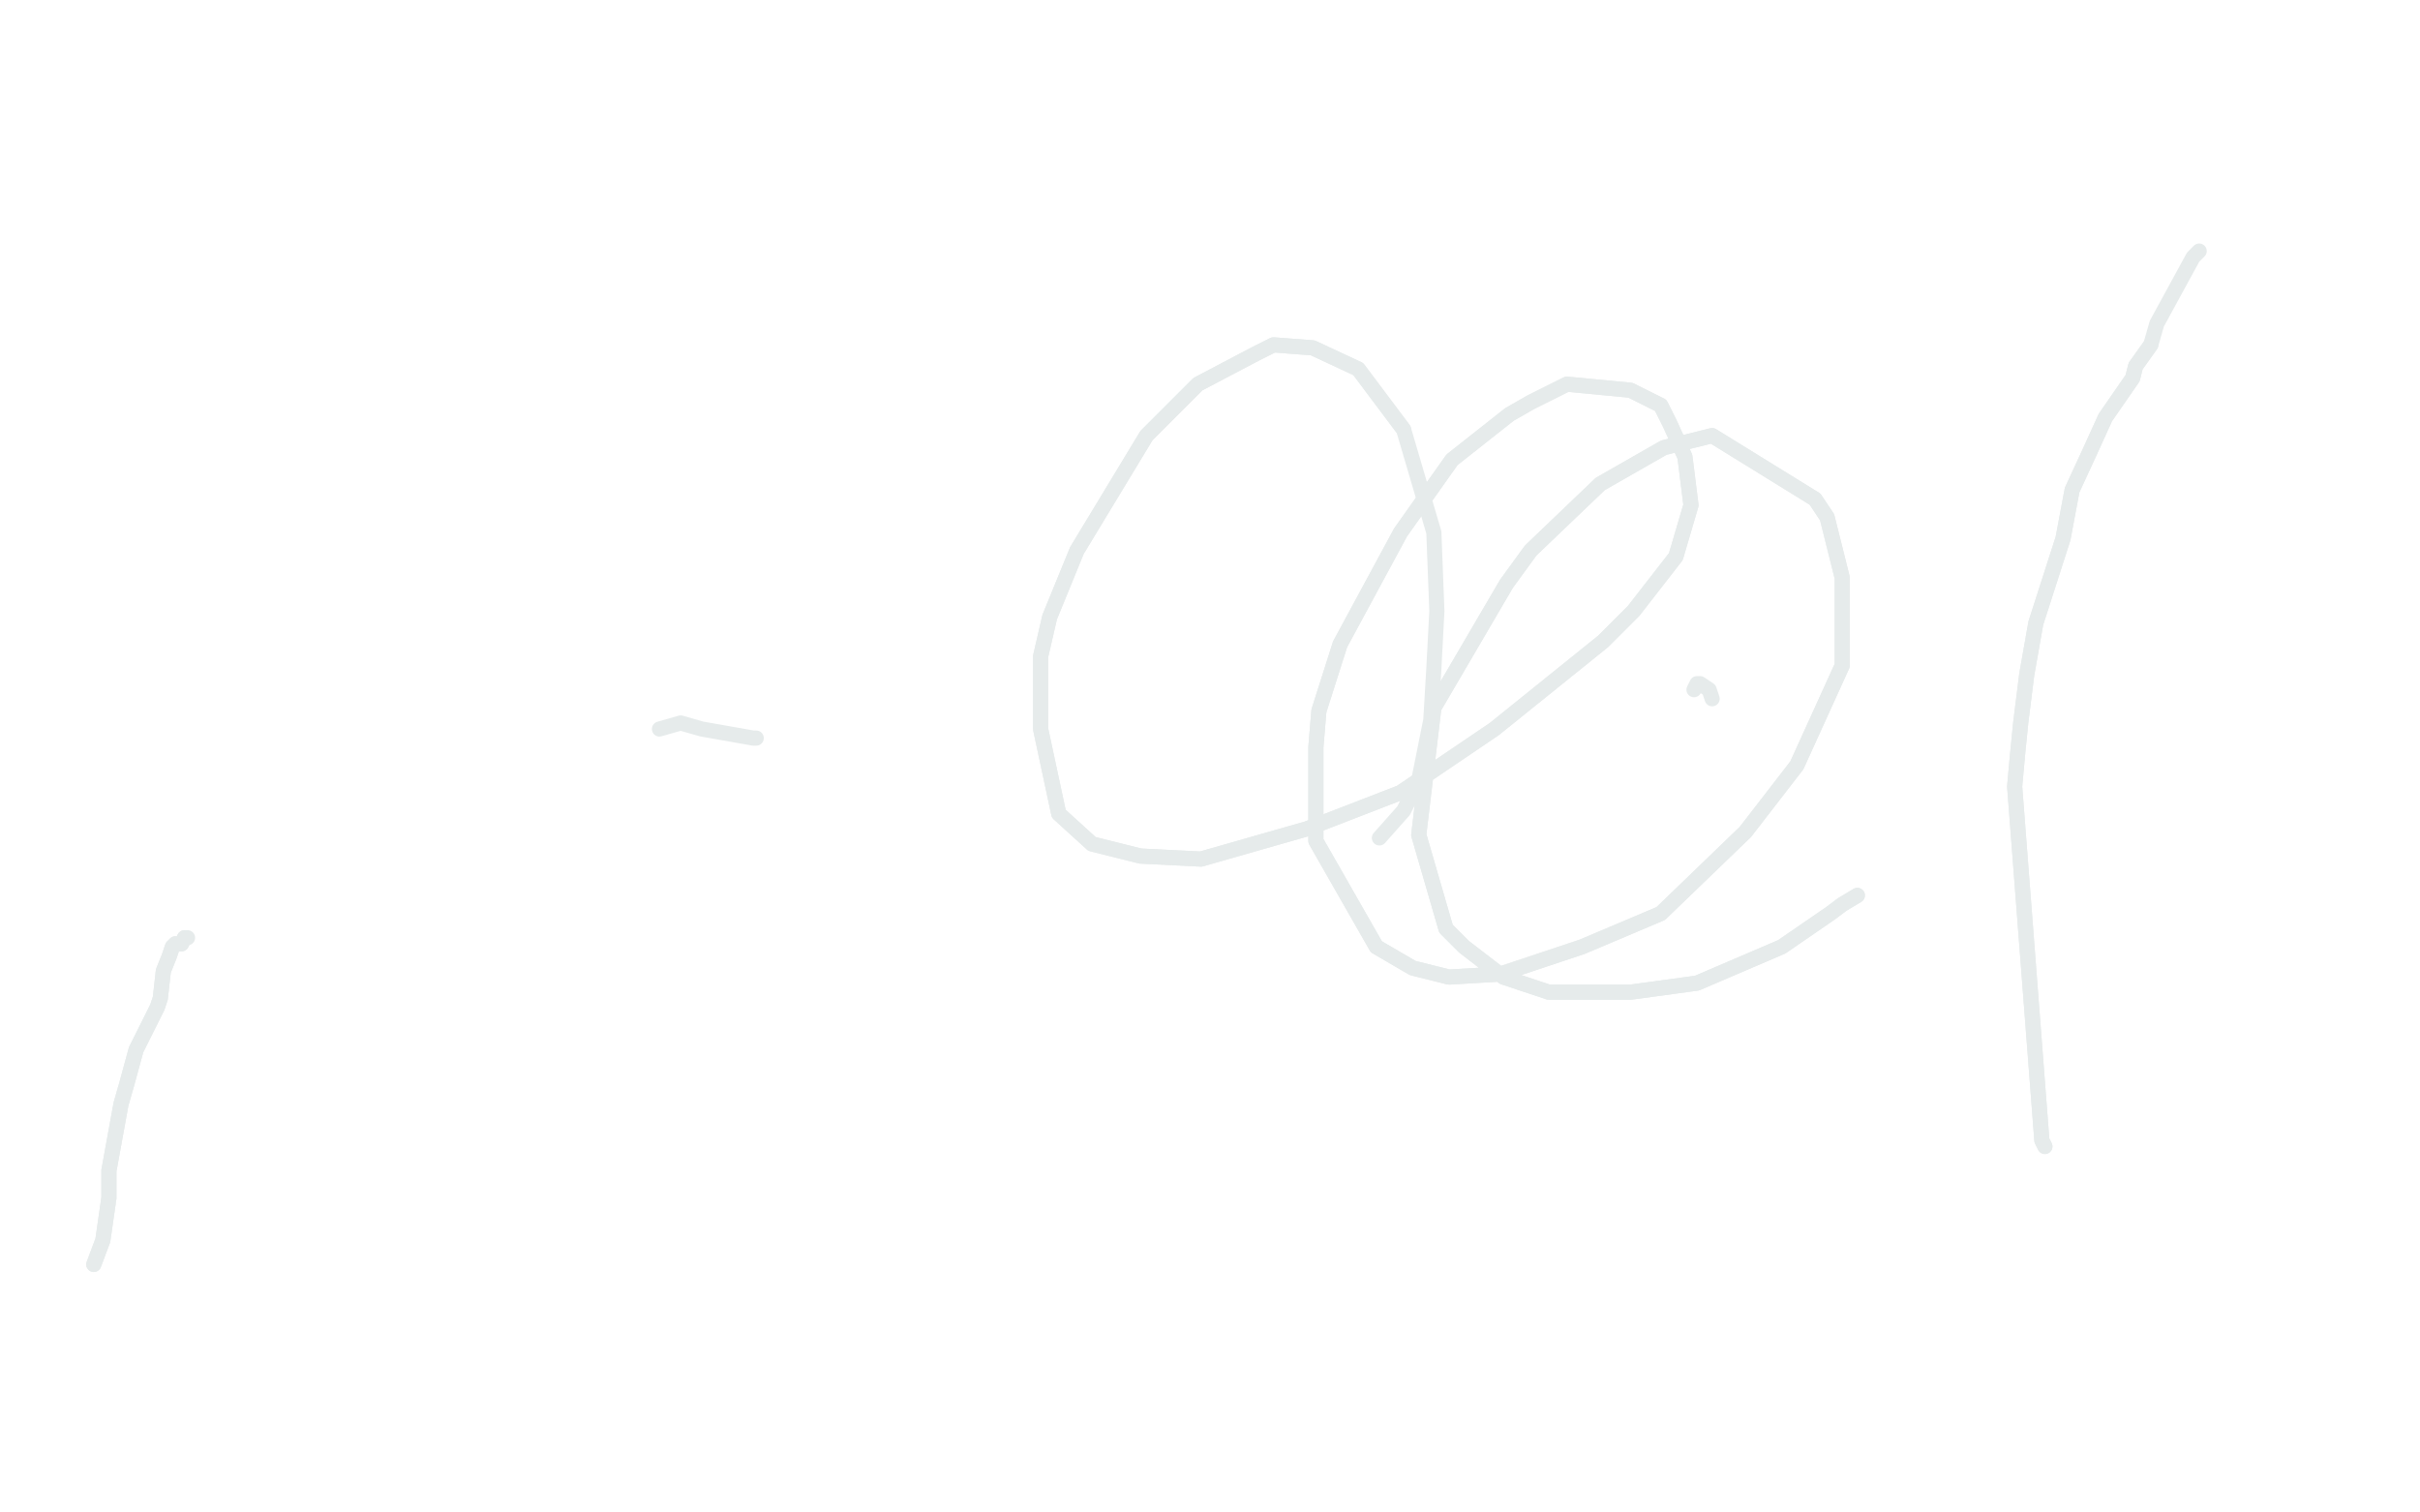 <?xml version="1.0" standalone="no"?>
<!DOCTYPE svg PUBLIC "-//W3C//DTD SVG 1.1//EN"
"http://www.w3.org/Graphics/SVG/1.1/DTD/svg11.dtd">

<svg width="800" height="500" version="1.1" xmlns="http://www.w3.org/2000/svg" xmlns:xlink="http://www.w3.org/1999/xlink" style="stroke-antialiasing: false"><desc>This SVG has been created on https://colorillo.com/</desc><rect x='0' y='0' width='800' height='500' style='fill: rgb(255,255,255); stroke-width:0' /><polyline points="218,241 225,239 225,239 232,241 232,241 249,244 249,244 250,244 250,244" style="fill: none; stroke: #e6ebeb; stroke-width: 5; stroke-linejoin: round; stroke-linecap: round; stroke-antialiasing: false; stroke-antialias: 0; opacity: 1.0"/>
<polyline points="560,228 561,226 561,226 562,226 562,226 565,228 565,228 566,231 566,231" style="fill: none; stroke: #e6ebeb; stroke-width: 5; stroke-linejoin: round; stroke-linecap: round; stroke-antialiasing: false; stroke-antialias: 0; opacity: 1.0"/>
<polyline points="676,379 675,377 675,377 666,260 666,260 667,249 667,249 668,239 668,239 670,223 670,223 673,206 682,178 685,162 691,149 696,138 705,125 706,121 711,114" style="fill: none; stroke: #e6ebeb; stroke-width: 5; stroke-linejoin: round; stroke-linecap: round; stroke-antialiasing: false; stroke-antialias: 0; opacity: 1.0"/>
<polyline points="676,379 675,377 675,377 666,260 666,260 667,249 667,249 668,239 668,239 670,223 673,206 682,178 685,162 691,149 696,138 705,125 706,121 711,114 713,107 725,85 727,83" style="fill: none; stroke: #e6ebeb; stroke-width: 5; stroke-linejoin: round; stroke-linecap: round; stroke-antialiasing: false; stroke-antialias: 0; opacity: 1.0"/>
<polyline points="614,296 609,299 609,299 605,302 605,302 589,313 589,313 561,325 561,325 539,328 539,328 512,328 512,328 497,323 497,323 484,313 484,313 478,307 469,276 474,234 498,193 506,182 529,160 550,148 566,144 600,165 604,171 609,191 609,220 599,242 594,253 577,275 549,302 523,313 496,322 479,323 467,320 455,313 435,278 435,268 435,247 436,235 443,213 463,176 480,152 499,137 506,133 518,127 539,129 549,134 552,140 557,151 559,167 554,184 540,202 530,212 494,241 463,262 432,274 397,284 377,283 361,279 350,269 344,241 344,217 347,204 356,182 379,144 396,127 415,117 421,114 434,115 449,122 464,142" style="fill: none; stroke: #e6ebeb; stroke-width: 5; stroke-linejoin: round; stroke-linecap: round; stroke-antialiasing: false; stroke-antialias: 0; opacity: 1.0"/>
<polyline points="614,296 609,299 609,299 605,302 605,302 589,313 589,313 561,325 561,325 539,328 539,328 512,328 512,328 497,323 497,323 484,313 478,307 469,276 474,234 498,193 506,182 529,160 550,148 566,144 600,165 604,171 609,191 609,220 599,242 594,253 577,275 549,302 523,313 496,322 479,323 467,320 455,313 435,278 435,268 435,247 436,235 443,213 463,176 480,152 499,137 506,133 518,127 539,129 549,134 552,140 557,151 559,167 554,184 540,202 530,212 494,241 463,262 432,274 397,284 377,283 361,279 350,269 344,241 344,217 347,204 356,182 379,144 396,127 415,117 421,114 434,115 449,122 464,142 474,176 475,202 474,221 473,238 469,258 464,268 456,277" style="fill: none; stroke: #e6ebeb; stroke-width: 5; stroke-linejoin: round; stroke-linecap: round; stroke-antialiasing: false; stroke-antialias: 0; opacity: 1.0"/>
<polyline points="31,418 34,410 34,410 36,396 36,396 36,387 36,387 38,376 38,376 40,365 40,365 42,358 42,358 45,347 45,347 49,339 52,333 53,330 54,321 56,316 57,313 58,312 58,312 60,312 61,310" style="fill: none; stroke: #e6ebeb; stroke-width: 5; stroke-linejoin: round; stroke-linecap: round; stroke-antialiasing: false; stroke-antialias: 0; opacity: 1.0"/>
<polyline points="31,418 34,410 34,410 36,396 36,396 36,387 36,387 38,376 38,376 40,365 40,365 42,358 42,358 45,347 49,339 52,333 53,330 54,321 56,316 57,313 58,312 58,312 60,312 61,310 62,310" style="fill: none; stroke: #e6ebeb; stroke-width: 5; stroke-linejoin: round; stroke-linecap: round; stroke-antialiasing: false; stroke-antialias: 0; opacity: 1.0"/>
</svg>
